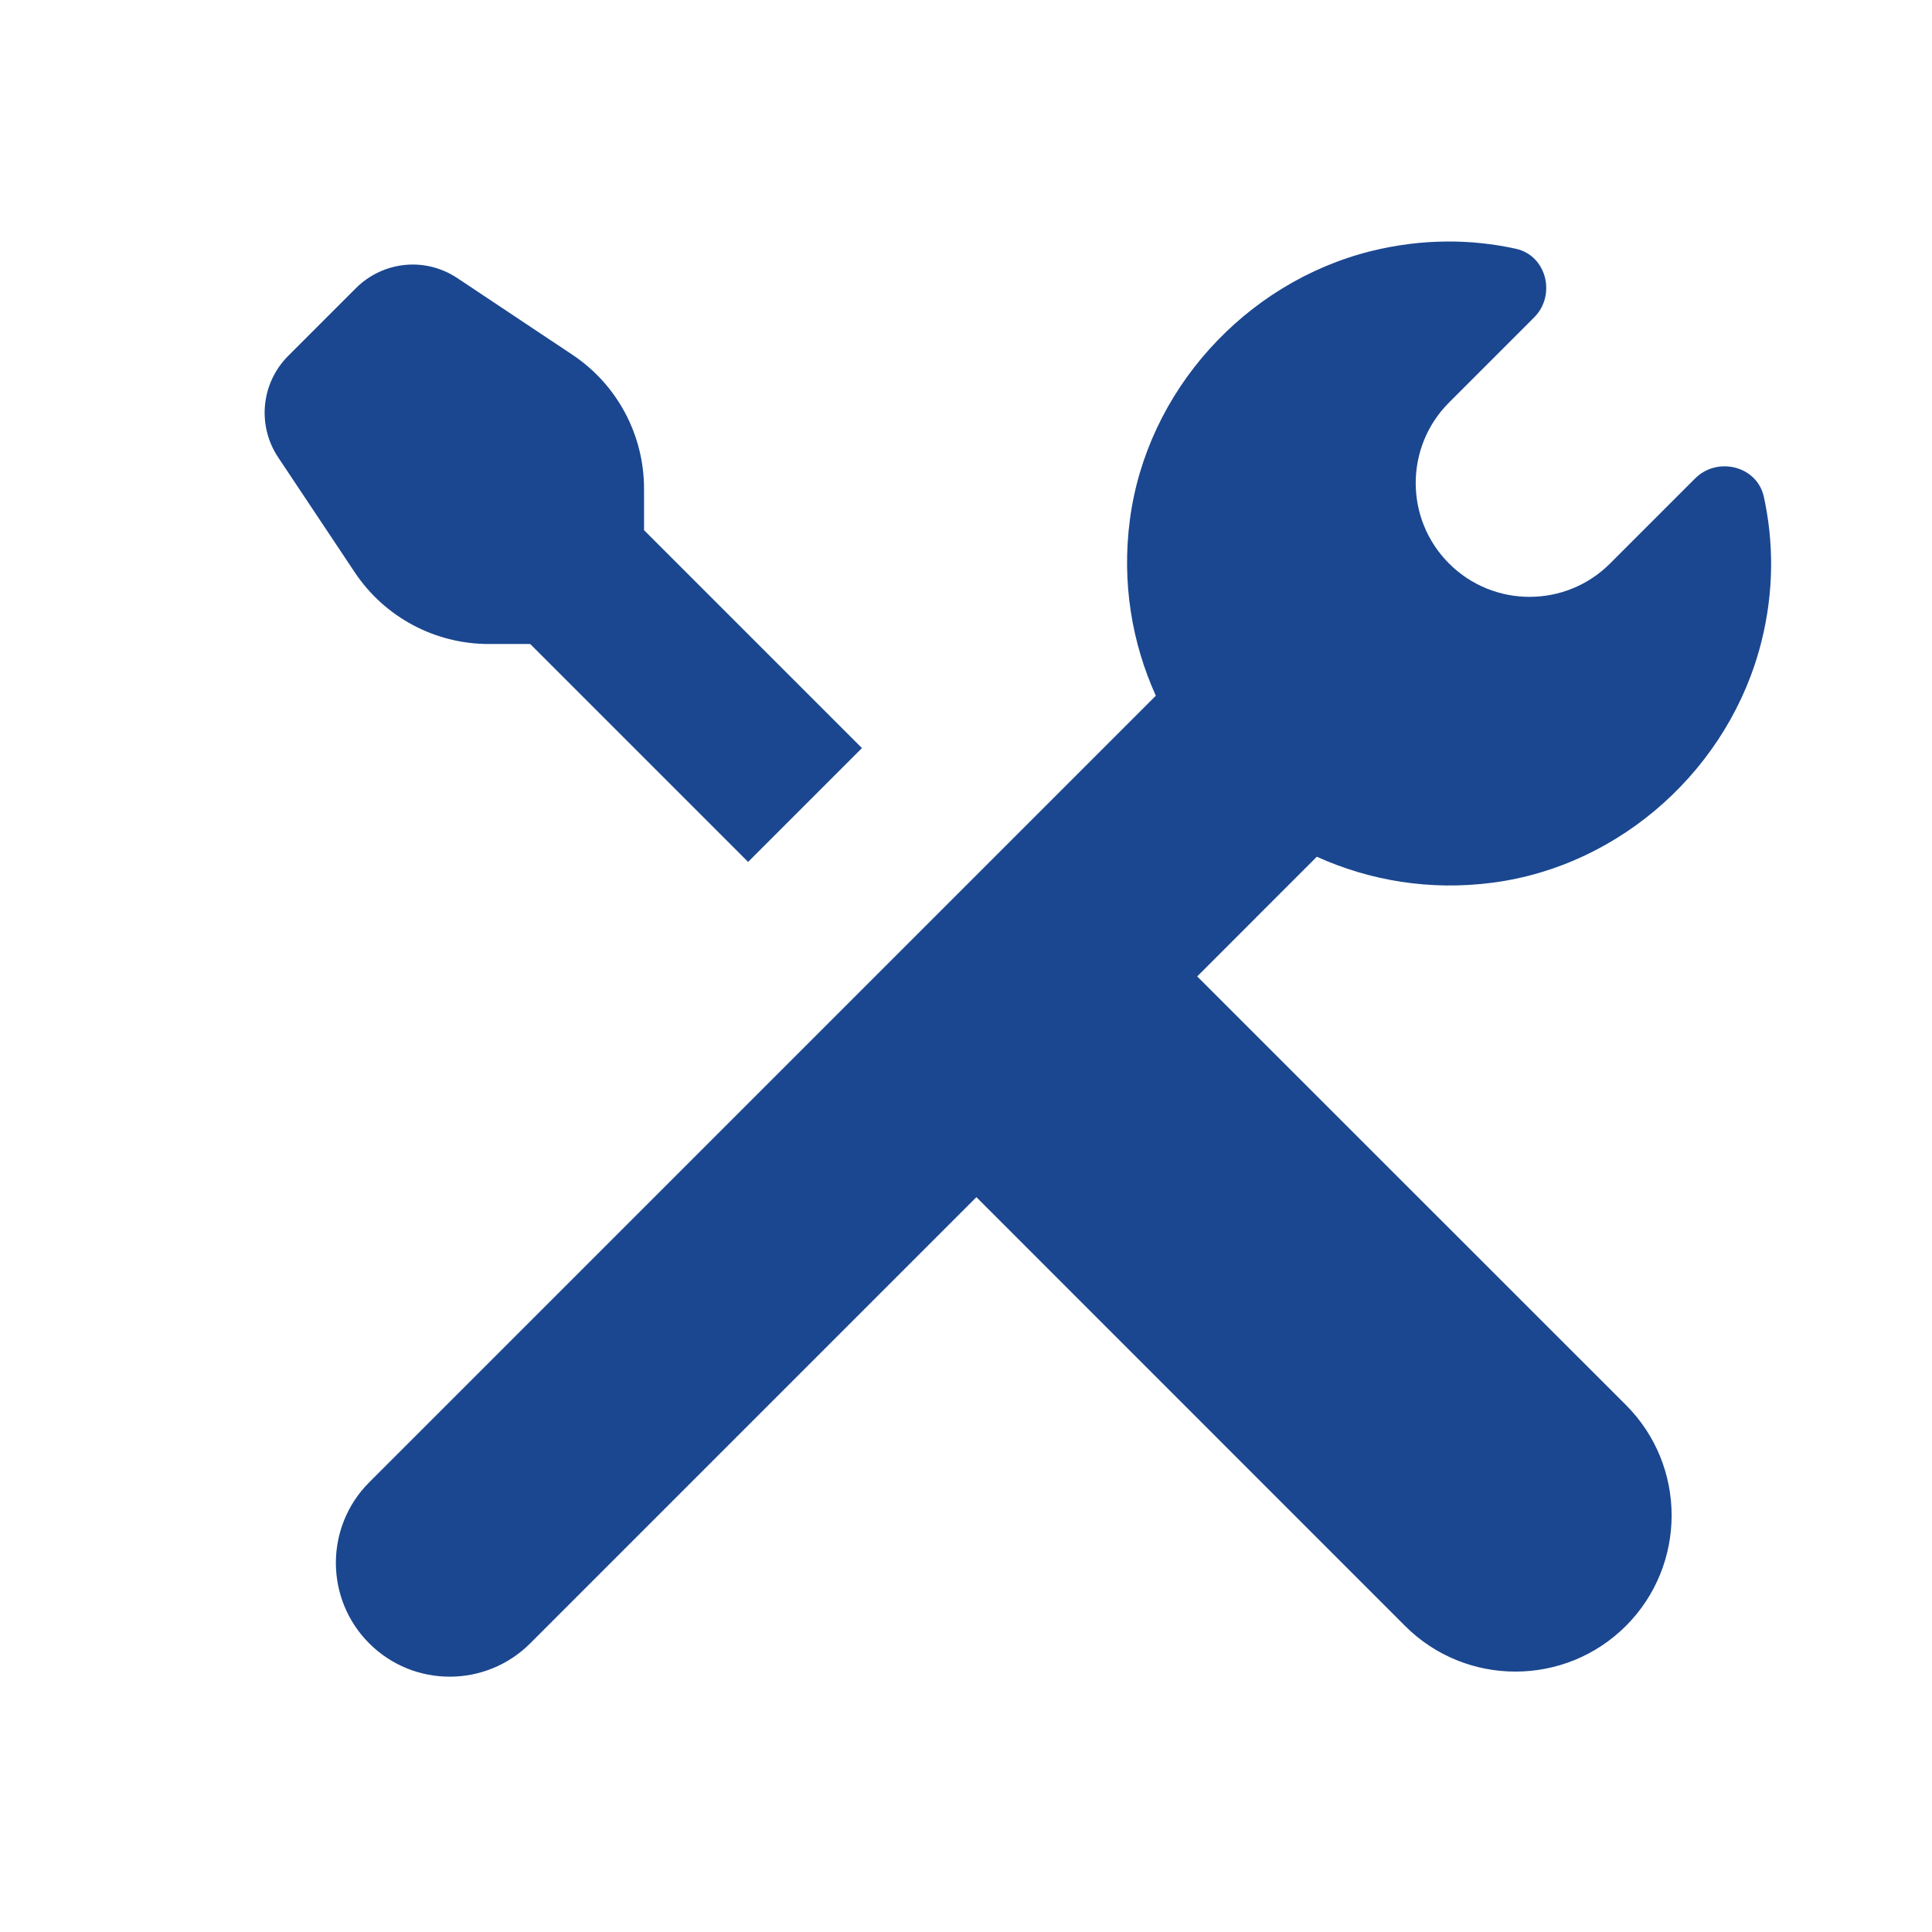 <svg width="62" height="62" viewBox="0 0 62 62" fill="none" xmlns="http://www.w3.org/2000/svg">
<path d="M46.391 7.751C45.614 7.759 44.814 7.856 43.999 8.058C39.956 9.068 36.801 12.548 36.259 16.681C35.993 18.708 36.328 20.638 37.092 22.327L11.848 47.57C10.422 48.996 10.422 51.311 11.848 52.737C13.274 54.163 15.589 54.163 17.015 52.737L31.334 38.418L45.089 52.177C47.044 54.132 50.22 54.132 52.178 52.177C54.133 50.219 54.133 47.043 52.178 45.088L38.419 31.334L42.258 27.494C43.948 28.257 45.878 28.592 47.904 28.326C52.038 27.784 55.517 24.629 56.527 20.587C56.935 18.956 56.92 17.391 56.603 15.94C56.386 14.953 55.113 14.639 54.398 15.354L51.668 18.084C50.242 19.51 47.928 19.51 46.502 18.084C45.075 16.658 45.075 14.343 46.502 12.917L49.231 10.188C49.947 9.472 49.633 8.2 48.646 7.983C47.92 7.824 47.167 7.742 46.391 7.751ZM12.994 8.502C12.416 8.56 11.855 8.814 11.42 9.249L9.25 11.419C8.379 12.289 8.243 13.653 8.927 14.678L11.384 18.366C12.343 19.805 13.957 20.667 15.683 20.667H17.015L24.008 27.66L27.661 24.007L20.668 17.014V15.682C20.668 13.957 19.806 12.339 18.367 11.383L14.679 8.926C14.166 8.584 13.572 8.445 12.994 8.502Z" fill="#1B4790"/>
</svg>
